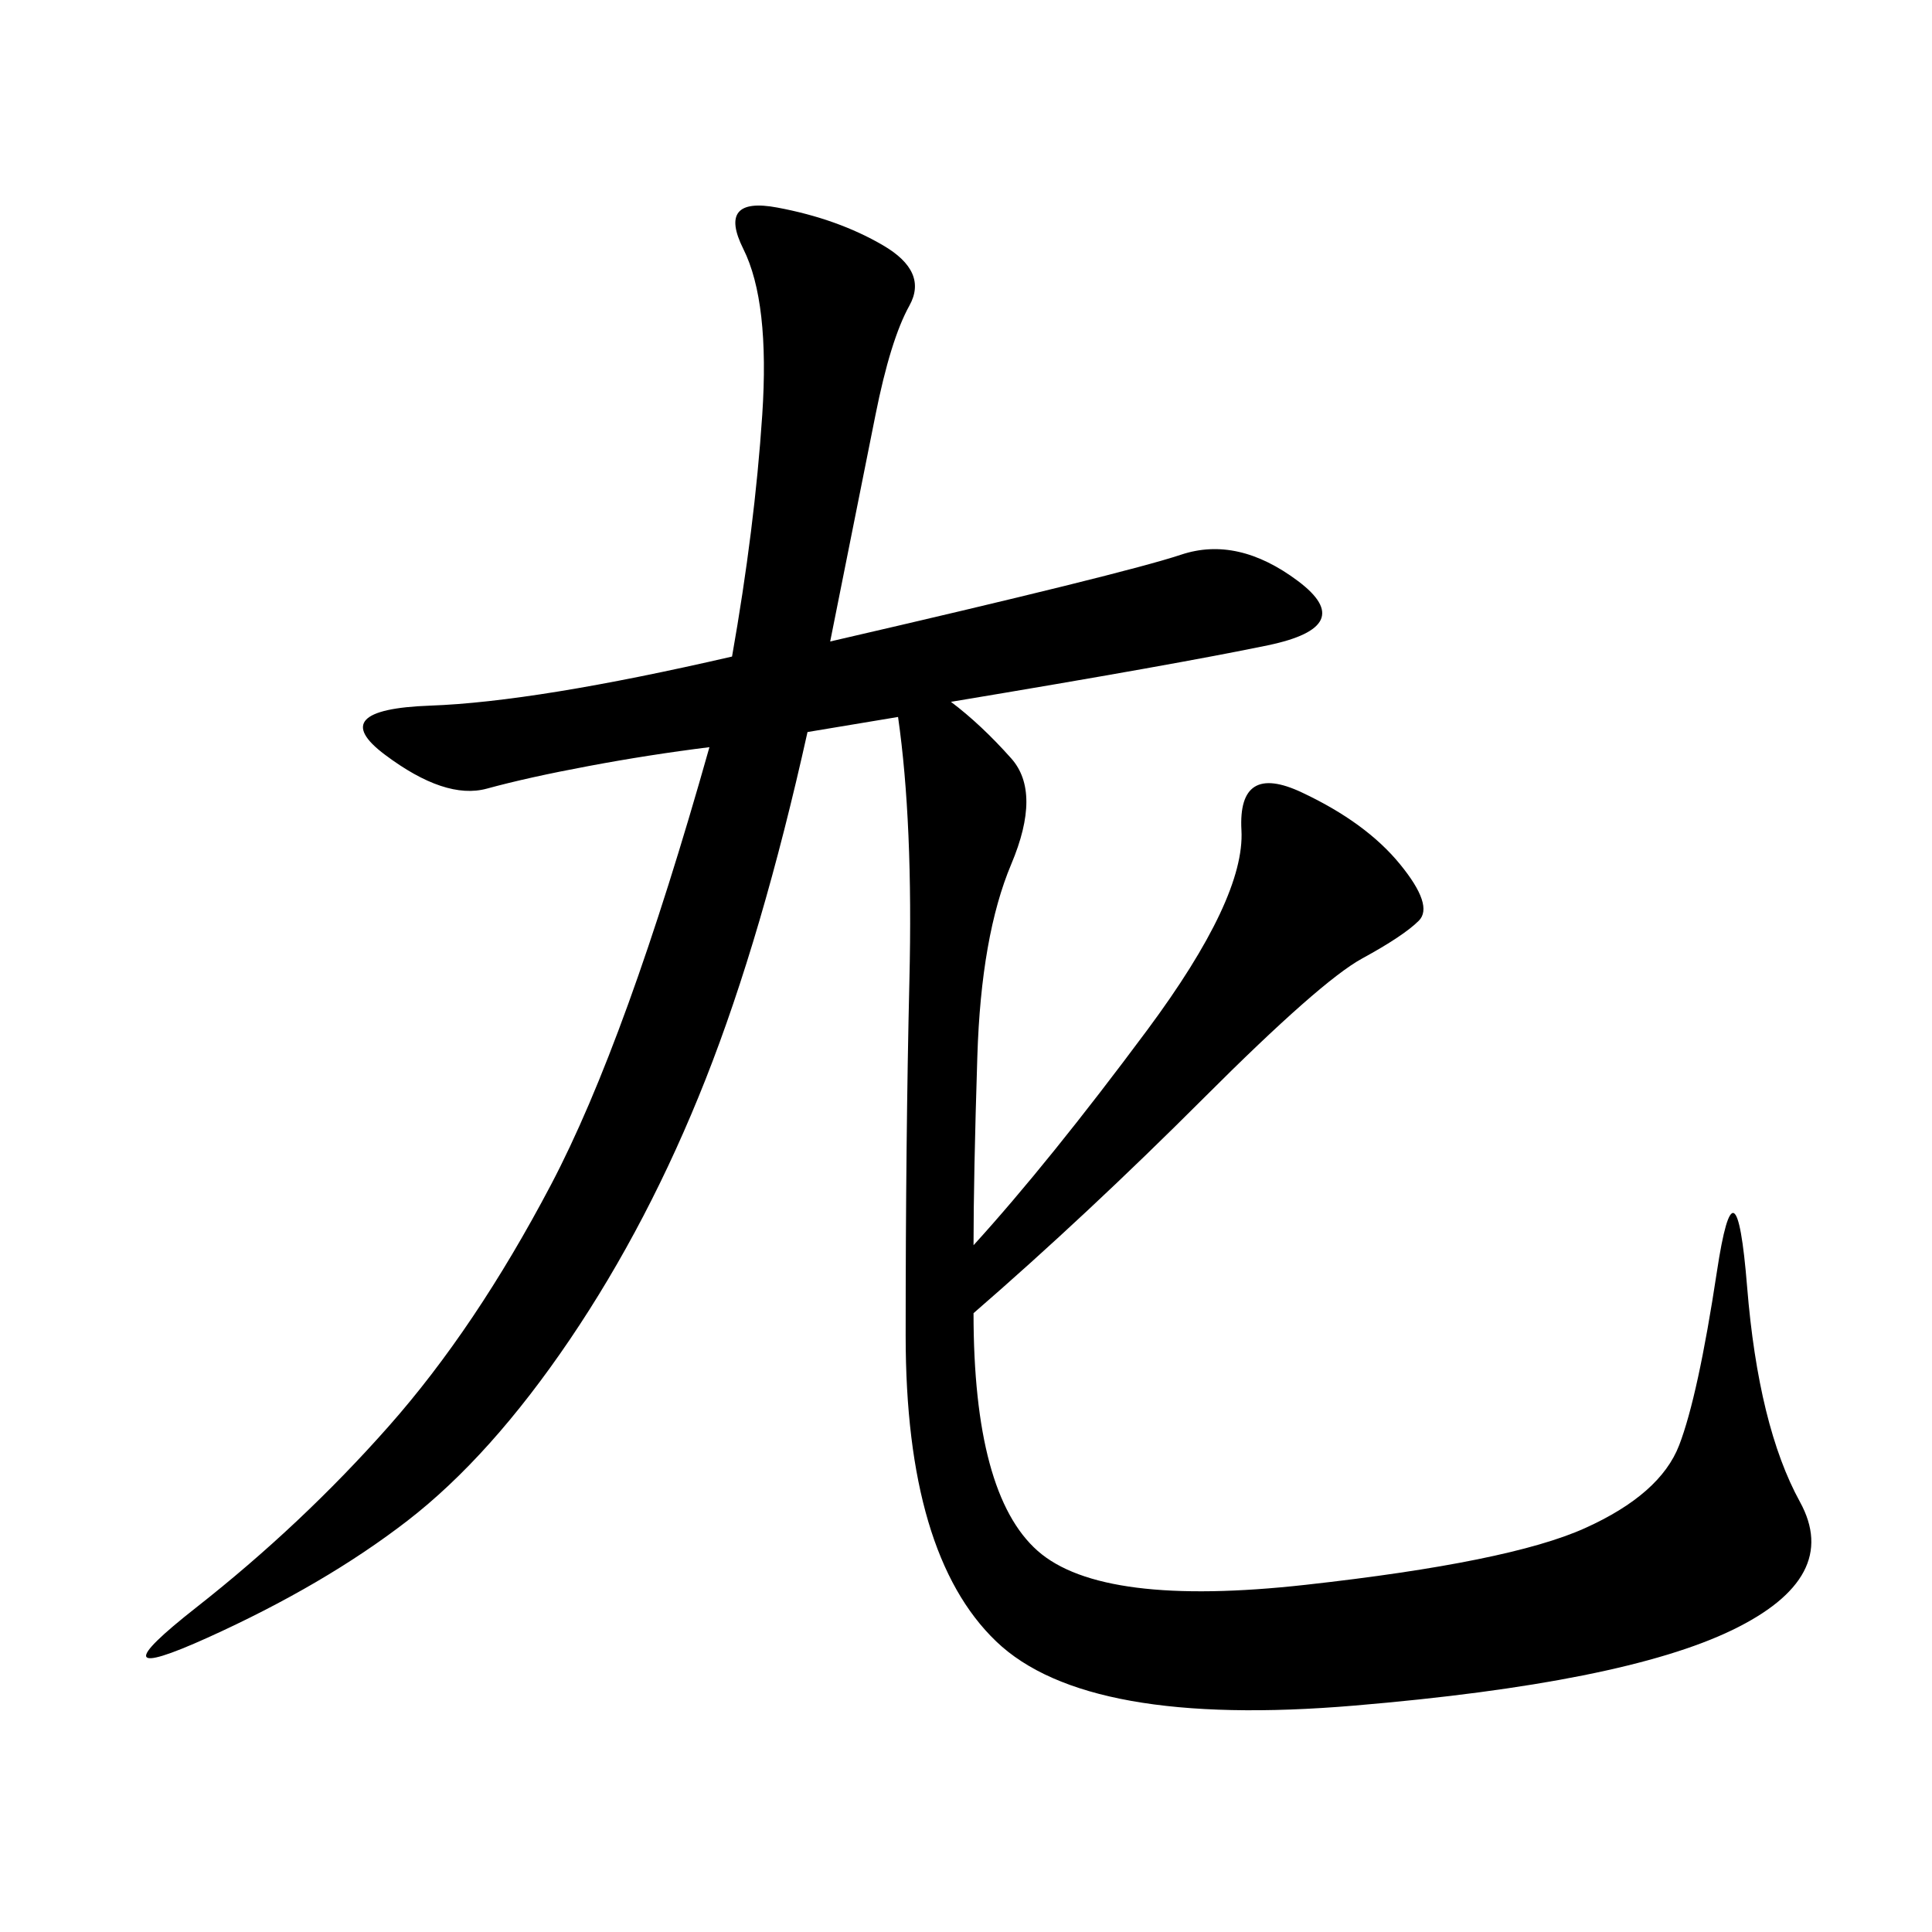 <svg xmlns="http://www.w3.org/2000/svg" xmlns:xlink="http://www.w3.org/1999/xlink" width="300" height="300"><path d="M128.91 99.61Q174.61 89.06 183.40 86.13Q192.19 83.20 201.56 90.23Q210.94 97.27 196.88 100.20Q182.81 103.13 147.66 108.98L147.66 108.98Q152.34 112.50 157.03 117.77Q161.72 123.05 157.03 134.18Q152.34 145.31 151.76 164.06Q151.17 182.81 151.17 193.36L151.17 193.36Q162.89 180.47 178.13 159.96Q193.36 139.45 192.77 128.91Q192.19 118.36 202.15 123.05Q212.11 127.73 217.38 134.18Q222.66 140.63 220.31 142.97Q217.97 145.31 211.52 148.83Q205.08 152.34 186.91 170.51Q168.75 188.67 151.17 203.91L151.17 203.91Q151.17 232.03 161.13 240.82Q171.09 249.61 202.73 246.09Q234.38 242.58 246.09 237.30Q257.81 232.03 260.74 224.41Q263.67 216.80 266.60 197.46Q269.53 178.13 271.29 199.80Q273.05 221.48 279.49 233.20Q285.94 244.92 268.95 253.13Q251.95 261.33 210.35 264.84Q168.75 268.36 154.69 254.88Q140.63 241.41 140.63 207.42L140.63 207.42Q140.63 176.95 141.21 152.34Q141.80 127.73 139.45 111.33L139.45 111.33L125.39 113.67Q118.36 145.31 109.57 167.58Q100.78 189.84 88.48 208.01Q76.17 226.17 63.28 236.13Q50.39 246.09 32.23 254.30Q14.06 262.50 30.47 249.61Q46.88 236.72 60.35 221.48Q73.83 206.25 85.55 183.98Q97.27 161.72 110.16 116.02L110.16 116.02Q100.78 117.19 91.41 118.95Q82.03 120.70 75.59 122.46Q69.14 124.22 59.77 117.19Q50.39 110.16 66.80 109.57Q83.20 108.98 113.67 101.95L113.67 101.95Q117.19 82.03 118.36 64.45Q119.53 46.88 115.43 38.67Q111.33 30.47 120.70 32.23Q130.08 33.98 137.11 38.09Q144.14 42.19 141.21 47.46Q138.28 52.73 135.94 64.45L135.94 64.45L128.91 99.61Z"/></svg>